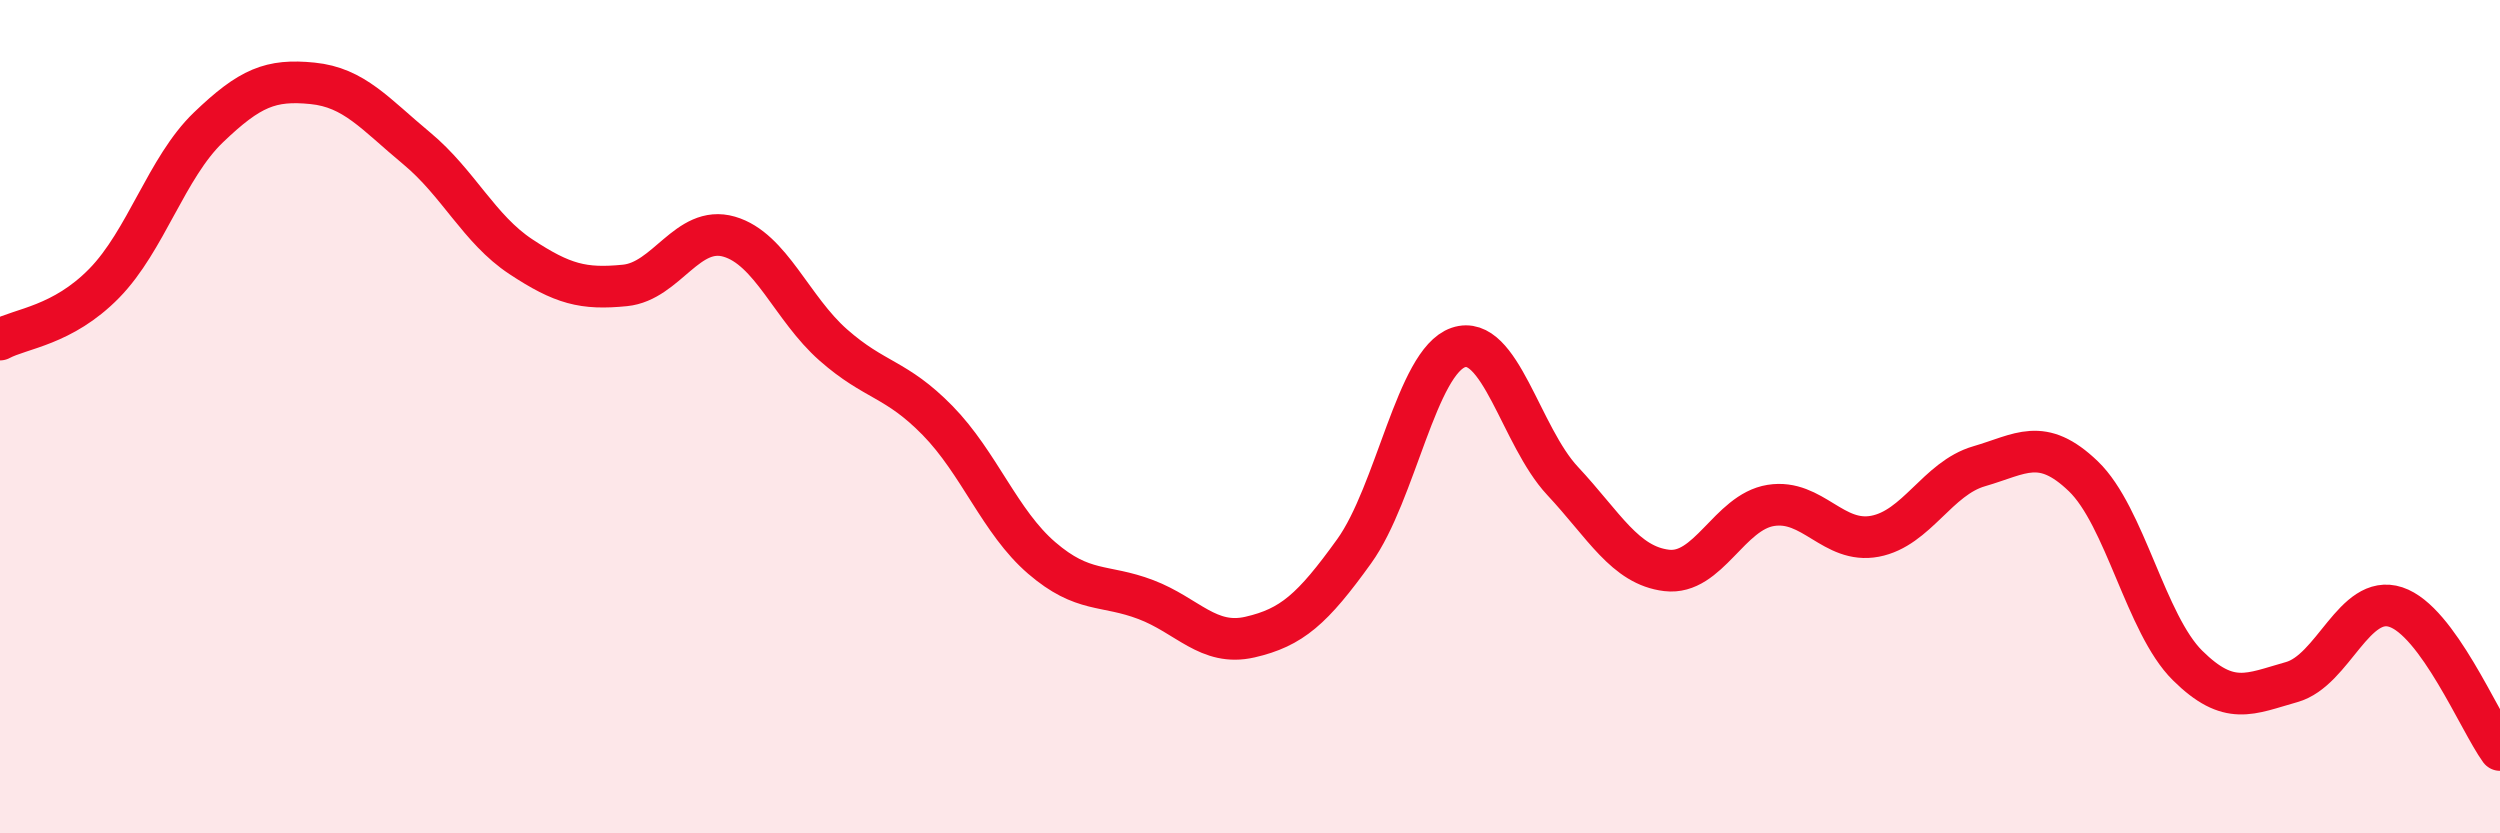 
    <svg width="60" height="20" viewBox="0 0 60 20" xmlns="http://www.w3.org/2000/svg">
      <path
        d="M 0,8.15 C 0.5,7.88 1.5,7.82 2.5,6.8 C 3.5,5.78 4,4.02 5,3.06 C 6,2.1 6.5,1.9 7.5,2 C 8.5,2.1 9,2.73 10,3.56 C 11,4.39 11.5,5.5 12.5,6.16 C 13.5,6.82 14,6.95 15,6.85 C 16,6.75 16.5,5.39 17.5,5.68 C 18.5,5.97 19,7.4 20,8.28 C 21,9.16 21.5,9.07 22.5,10.09 C 23.5,11.11 24,12.53 25,13.39 C 26,14.25 26.5,14.01 27.5,14.39 C 28.5,14.77 29,15.52 30,15.29 C 31,15.06 31.5,14.62 32.5,13.23 C 33.5,11.84 34,8.68 35,8.34 C 36,8 36.5,10.47 37.5,11.54 C 38.5,12.61 39,13.57 40,13.69 C 41,13.81 41.5,12.29 42.5,12.13 C 43.5,11.97 44,13.06 45,12.87 C 46,12.68 46.5,11.48 47.5,11.19 C 48.5,10.9 49,10.47 50,11.43 C 51,12.39 51.5,14.98 52.5,15.97 C 53.5,16.96 54,16.65 55,16.37 C 56,16.09 56.5,14.24 57.5,14.57 C 58.5,14.9 59.5,17.31 60,18L60 20L0 20Z"
        fill="#EB0A25"
        opacity="0.1"
        stroke-linecap="round"
        stroke-linejoin="round"
      />
      <path
        d="M 0,8.15 C 0.5,7.88 1.5,7.82 2.5,6.8 C 3.5,5.78 4,4.02 5,3.06 C 6,2.1 6.5,1.9 7.5,2 C 8.5,2.1 9,2.73 10,3.56 C 11,4.39 11.5,5.5 12.5,6.16 C 13.5,6.82 14,6.95 15,6.85 C 16,6.75 16.5,5.39 17.5,5.68 C 18.5,5.97 19,7.4 20,8.28 C 21,9.16 21.5,9.07 22.5,10.09 C 23.5,11.11 24,12.53 25,13.39 C 26,14.25 26.5,14.01 27.5,14.39 C 28.5,14.77 29,15.52 30,15.29 C 31,15.06 31.5,14.62 32.5,13.23 C 33.5,11.84 34,8.68 35,8.34 C 36,8 36.5,10.47 37.5,11.54 C 38.5,12.61 39,13.57 40,13.69 C 41,13.81 41.5,12.29 42.5,12.13 C 43.5,11.97 44,13.06 45,12.87 C 46,12.68 46.5,11.48 47.5,11.19 C 48.5,10.9 49,10.47 50,11.43 C 51,12.39 51.5,14.98 52.5,15.97 C 53.5,16.96 54,16.65 55,16.37 C 56,16.09 56.5,14.24 57.5,14.57 C 58.5,14.9 59.5,17.31 60,18"
        stroke="#EB0A25"
        stroke-width="1"
        fill="none"
        stroke-linecap="round"
        stroke-linejoin="round"
      />
    </svg>
  
